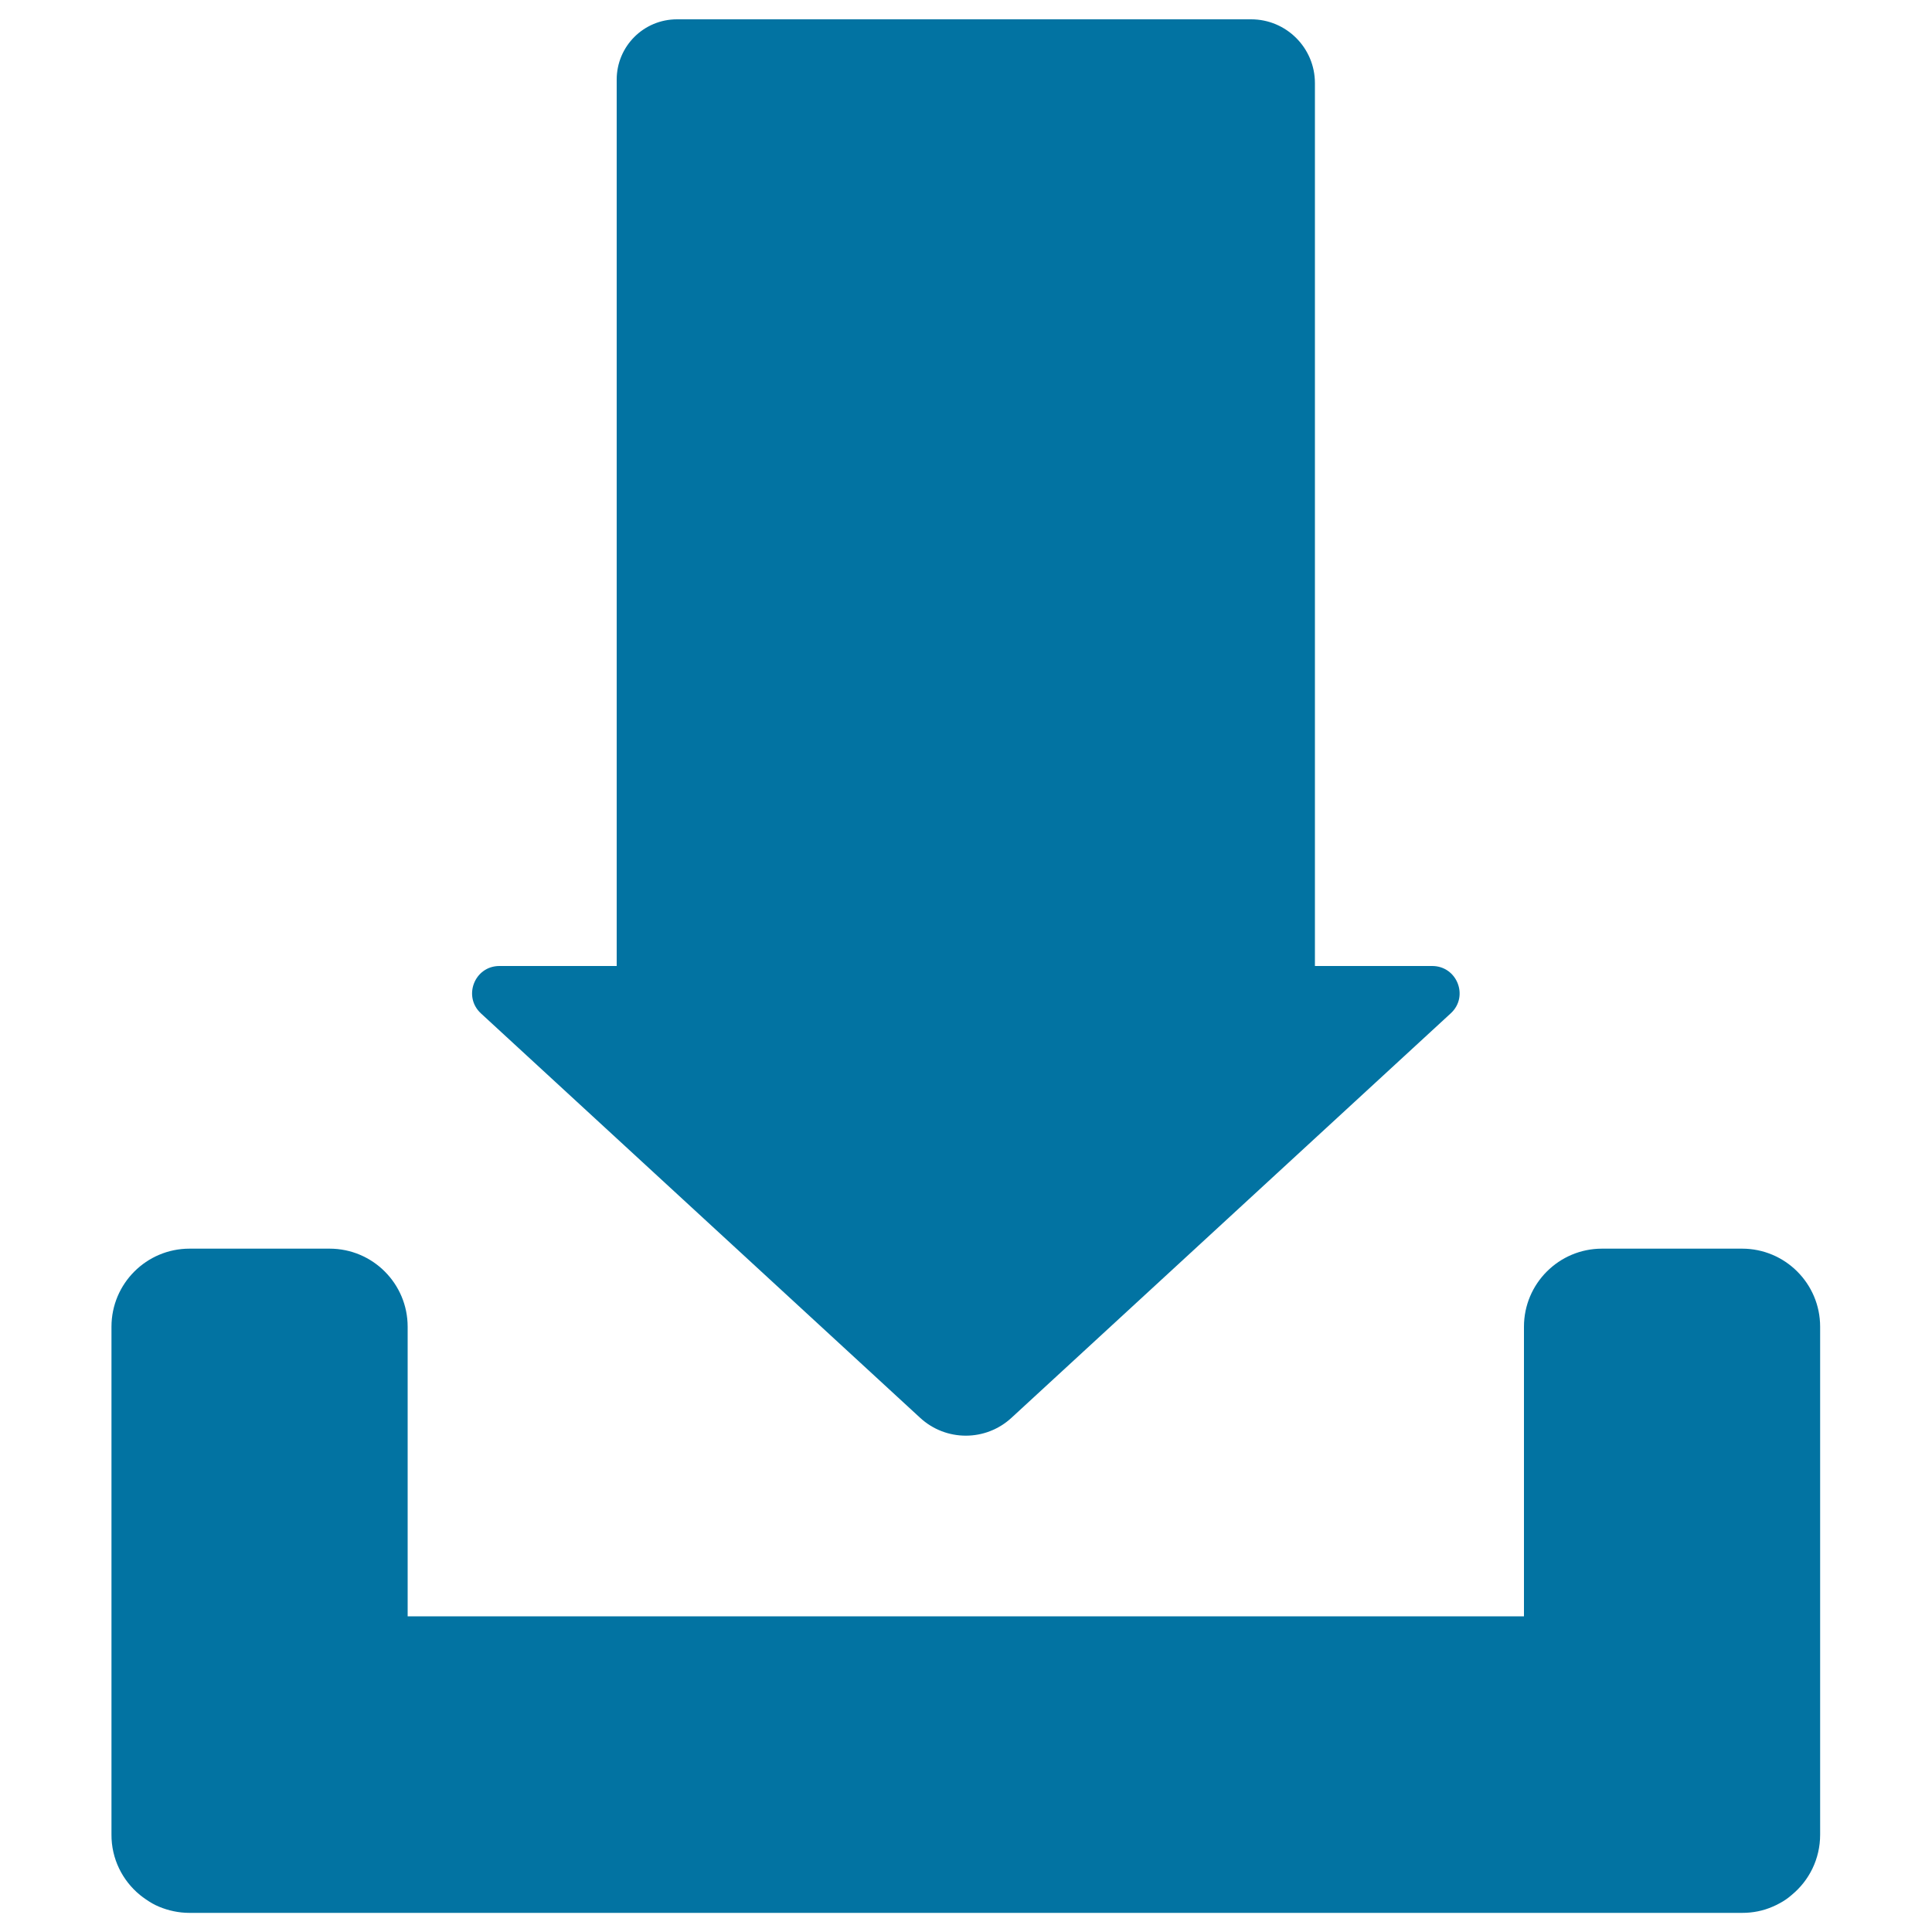<svg xmlns="http://www.w3.org/2000/svg" viewBox="0 0 1000 1000" style="fill:#0273a2">
<title>Email Download Interface Symbol SVG icon</title>
<g><g><path d="M72.4,980.8c2,1.6,4.2,3.1,6.4,4.4c1.1,0.6,2.3,1.2,3.5,1.7c4.8,2,10.2,3.2,15.7,3.2h72.5h658.8h72.5c5.6,0,10.9-1.1,15.7-3.2c1.2-0.5,2.4-1.1,3.5-1.7c2.3-1.2,4.5-2.7,6.4-4.4c9-7.4,14.7-18.6,14.7-31.2v-72.5V686.7c0-22.3-18.1-40.4-40.4-40.4h-72.5c-22.3,0-40.4,18.1-40.4,40.4v149.9H211V686.7c0-22.3-18.1-40.4-40.4-40.4H98.1c-22.3,0-40.4,18.1-40.4,40.4v190.3v72.5C57.6,962.1,63.4,973.4,72.4,980.8z"/><path d="M248.9,524.5l227.3,209.3c6.7,6.2,15.2,9.3,23.7,9.3c8.5,0,17-3.1,23.7-9.3l227.3-209.3c9.5-8.7,3.3-24.5-9.6-24.5h-60.7V43c0-18.2-14.8-33-33-33H350.4c-17.3,0-31.2,14-31.2,31.2V500h-60.7C245.6,500,239.5,515.8,248.9,524.5z"/></g></g>
</svg>